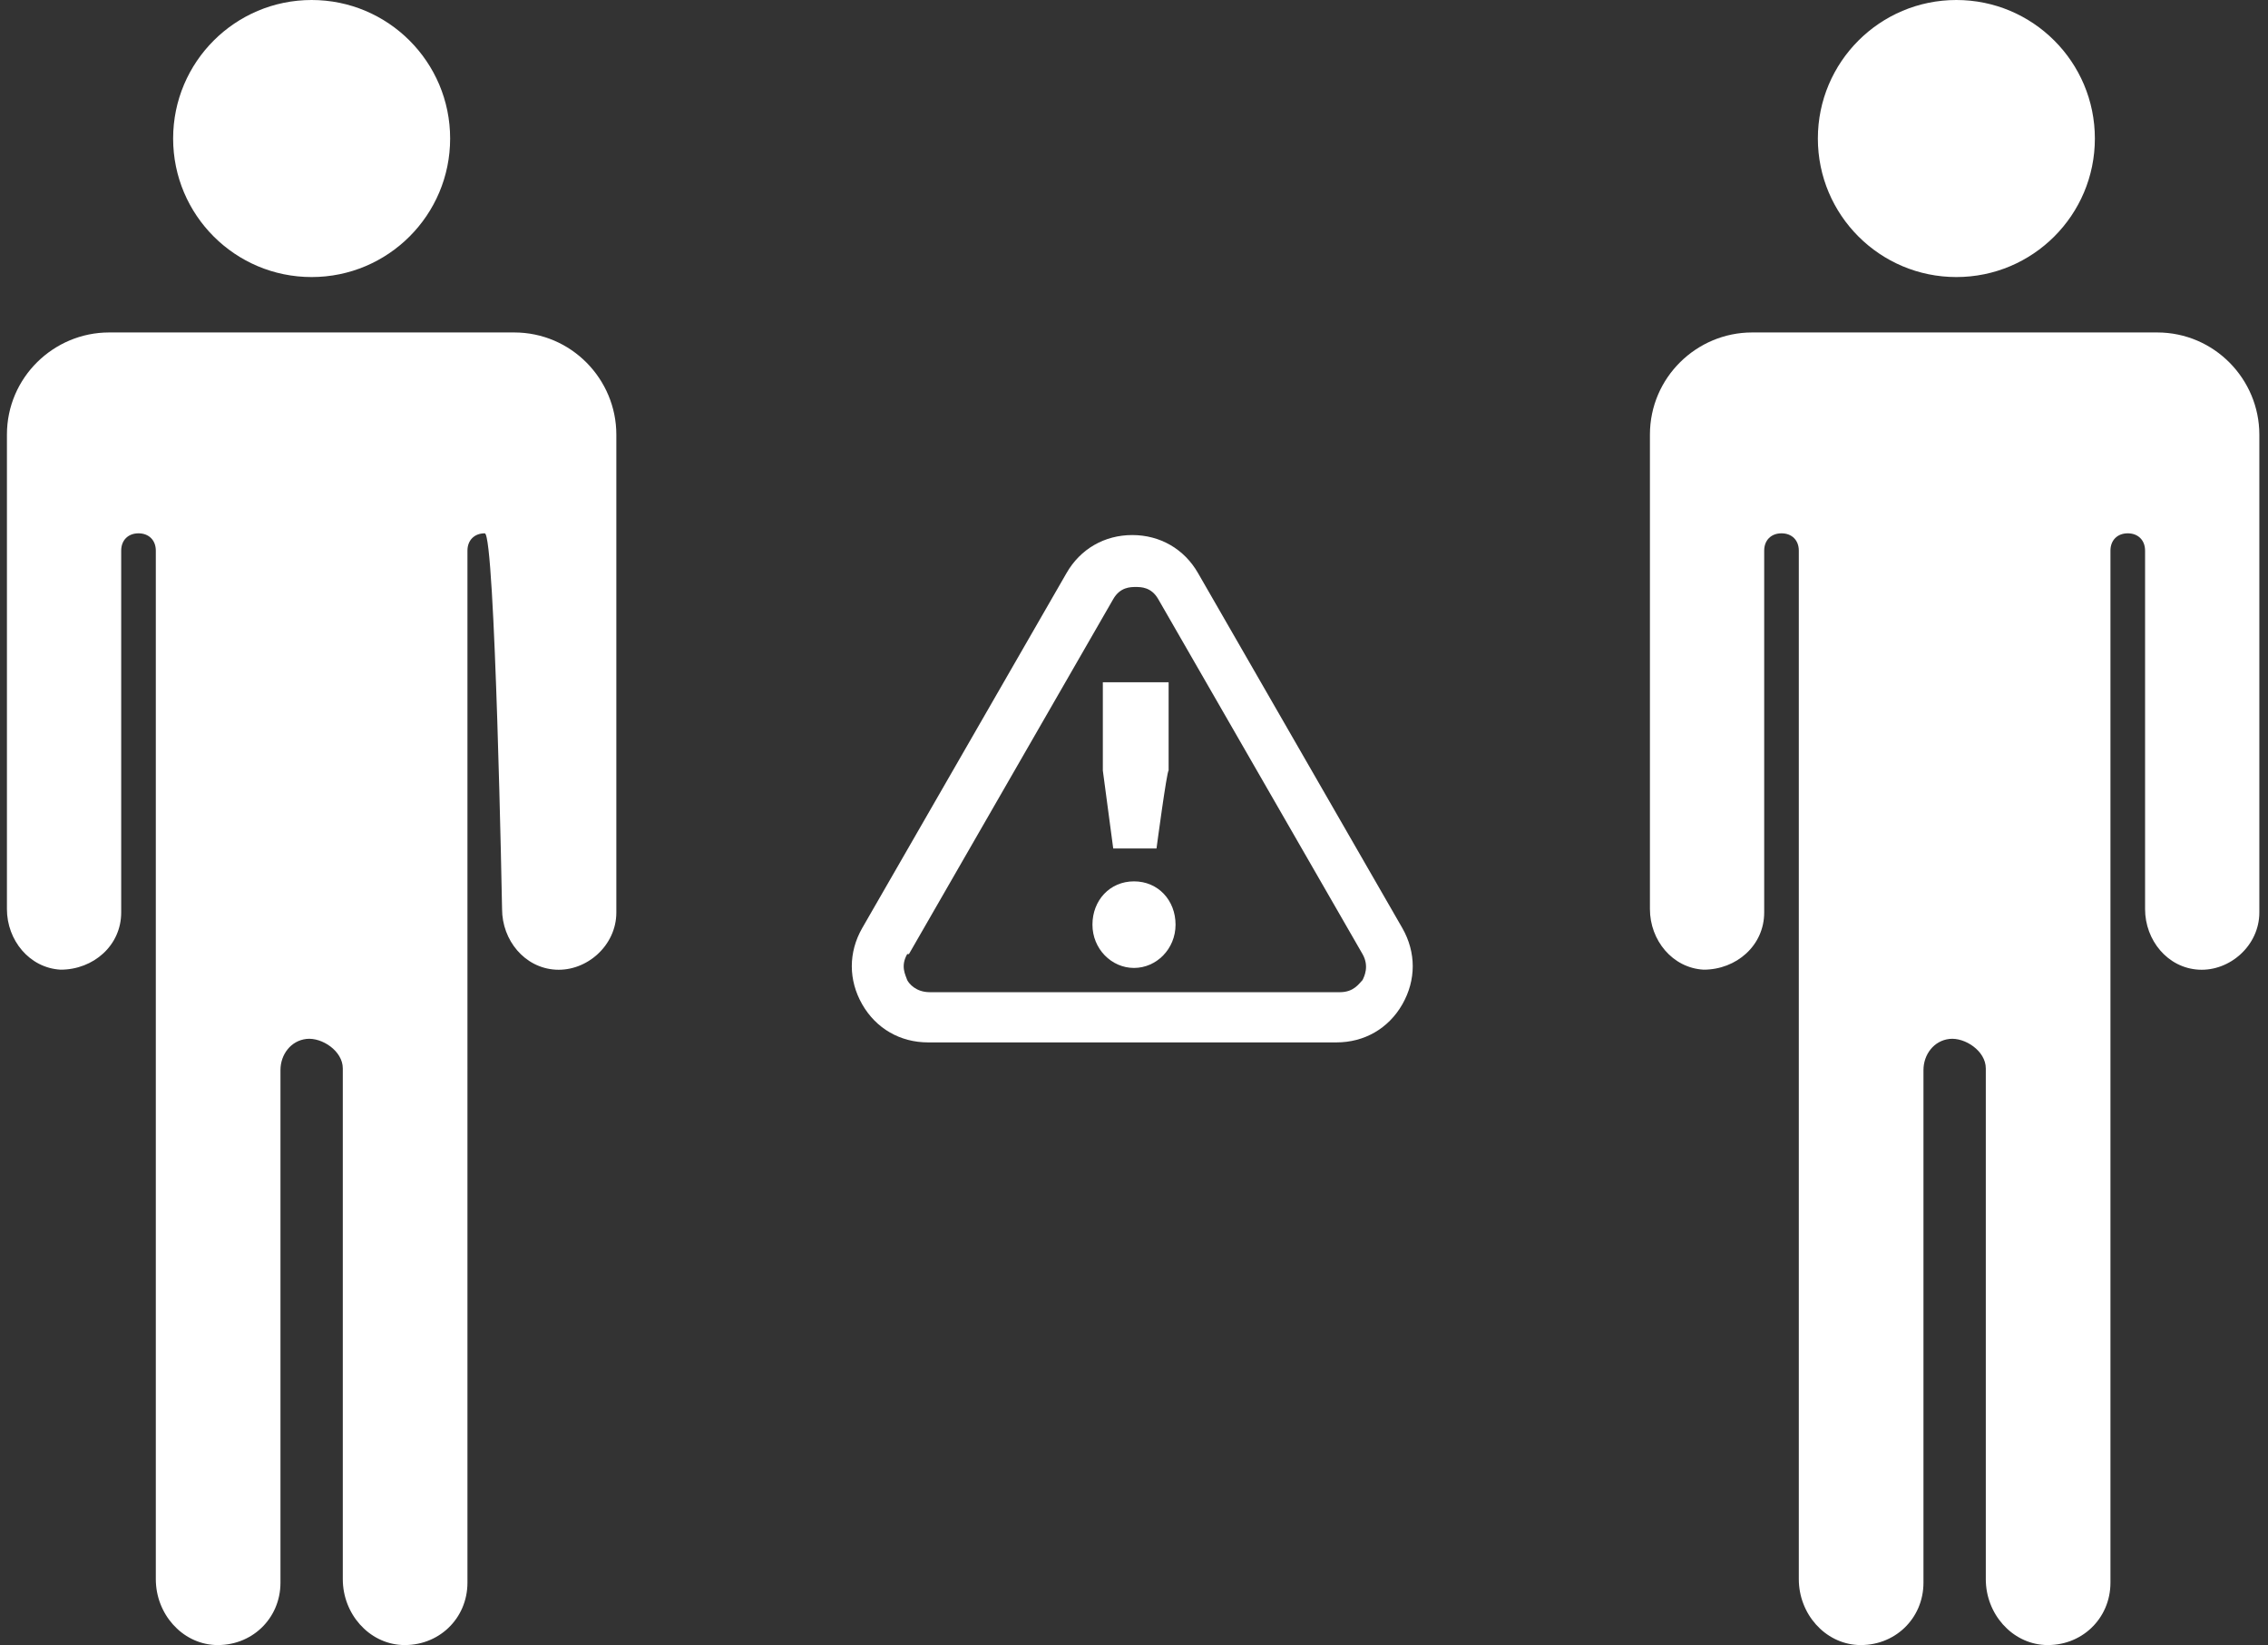 <?xml version="1.0" encoding="UTF-8"?>
<svg id="_レイヤー_1" data-name="レイヤー_1" xmlns="http://www.w3.org/2000/svg" version="1.1" viewBox="0 0 131 95">
  <rect x="0" y="0" width="131" height="95" fill="#333333" stroke="none"/>
  <!-- Generator: Adobe Illustrator 29.8.2, SVG Export Plug-In . SVG Version: 2.1.1 Build 3)  -->
  <defs>
    <style>
      .st0 {
        fill: #fff;
      }
    </style>
  </defs>
  <g>
    <circle class="st0" cx="113" cy="8" r="8"/>
    <path class="st0" d="M101.2,19.2c-3.2,0-5.9,2.6-5.9,5.9v27.4c0,1.8,1.3,3.4,3.1,3.5,1.9,0,3.5-1.4,3.5-3.3v-20.9c0-.6.4-1,1-1s1,.4,1,1v59.4c0,2,1.5,3.7,3.4,3.8,2.1.1,3.8-1.5,3.8-3.6v-29.6c0-.9.6-1.7,1.5-1.8s2.1.7,2.1,1.7v29.5c0,2,1.5,3.7,3.4,3.8,2.1.1,3.8-1.5,3.8-3.6V31.8c0-.6.4-1,1-1s1,.4,1,1v20.7c0,1.8,1.3,3.4,3.1,3.5s3.5-1.4,3.5-3.3v-27.6c0-3.2-2.6-5.9-5.9-5.9h-23.5Z"/>
  </g>
  <g>
    <circle class="st0" cx="18" cy="8" r="8"/>
    <path class="st0" d="M6.3,19.2c-3.2,0-5.9,2.6-5.9,5.9v27.4c0,1.8,1.3,3.4,3.1,3.5,1.9,0,3.5-1.4,3.5-3.3v-20.9c0-.6.4-1,1-1s1,.4,1,1v59.4c0,2,1.5,3.7,3.4,3.8,2.1.1,3.8-1.5,3.8-3.6v-29.6c0-.9.6-1.7,1.5-1.8s2.1.7,2.1,1.7v29.5c0,2,1.5,3.7,3.4,3.8,2.1.1,3.8-1.5,3.8-3.6V31.8c0-.6.4-1,1-1s1,21.7,1,21.7c0,1.8,1.3,3.4,3.1,3.5s3.5-1.4,3.5-3.3v-27.6c0-3.2-2.6-5.9-5.9-5.9H6.3Z"/>
  </g>
  <g>
    <path class="st0" d="M77.3,60.2h-23.7c-1.6,0-3-.8-3.8-2.2-.8-1.4-.8-3,0-4.4l11.8-20.5c.8-1.4,2.2-2.2,3.8-2.2s3,.8,3.8,2.2l11.8,20.5c.8,1.4.8,3,0,4.4s-2.2,2.2-3.8,2.2ZM52.4,55.1h0c-.4.7-.1,1.2,0,1.5.1.2.5.7,1.3.7h23.7c.8,0,1.1-.5,1.3-.7.1-.2.4-.8,0-1.5l-11.8-20.5c-.4-.7-1-.7-1.3-.7s-.9,0-1.3.7l-11.8,20.5Z"/>
    <path class="st0" d="M63.1,53.4c0-1.4,1-2.5,2.4-2.5s2.4,1.1,2.4,2.5-1.1,2.5-2.4,2.5-2.4-1.1-2.4-2.5ZM63.7,44.5v-5.1c-.1,0,3.8,0,3.8,0v5.1c-.1,0-.7,4.5-.7,4.5h-2.5l-.6-4.5Z"/>
  </g>
</svg>